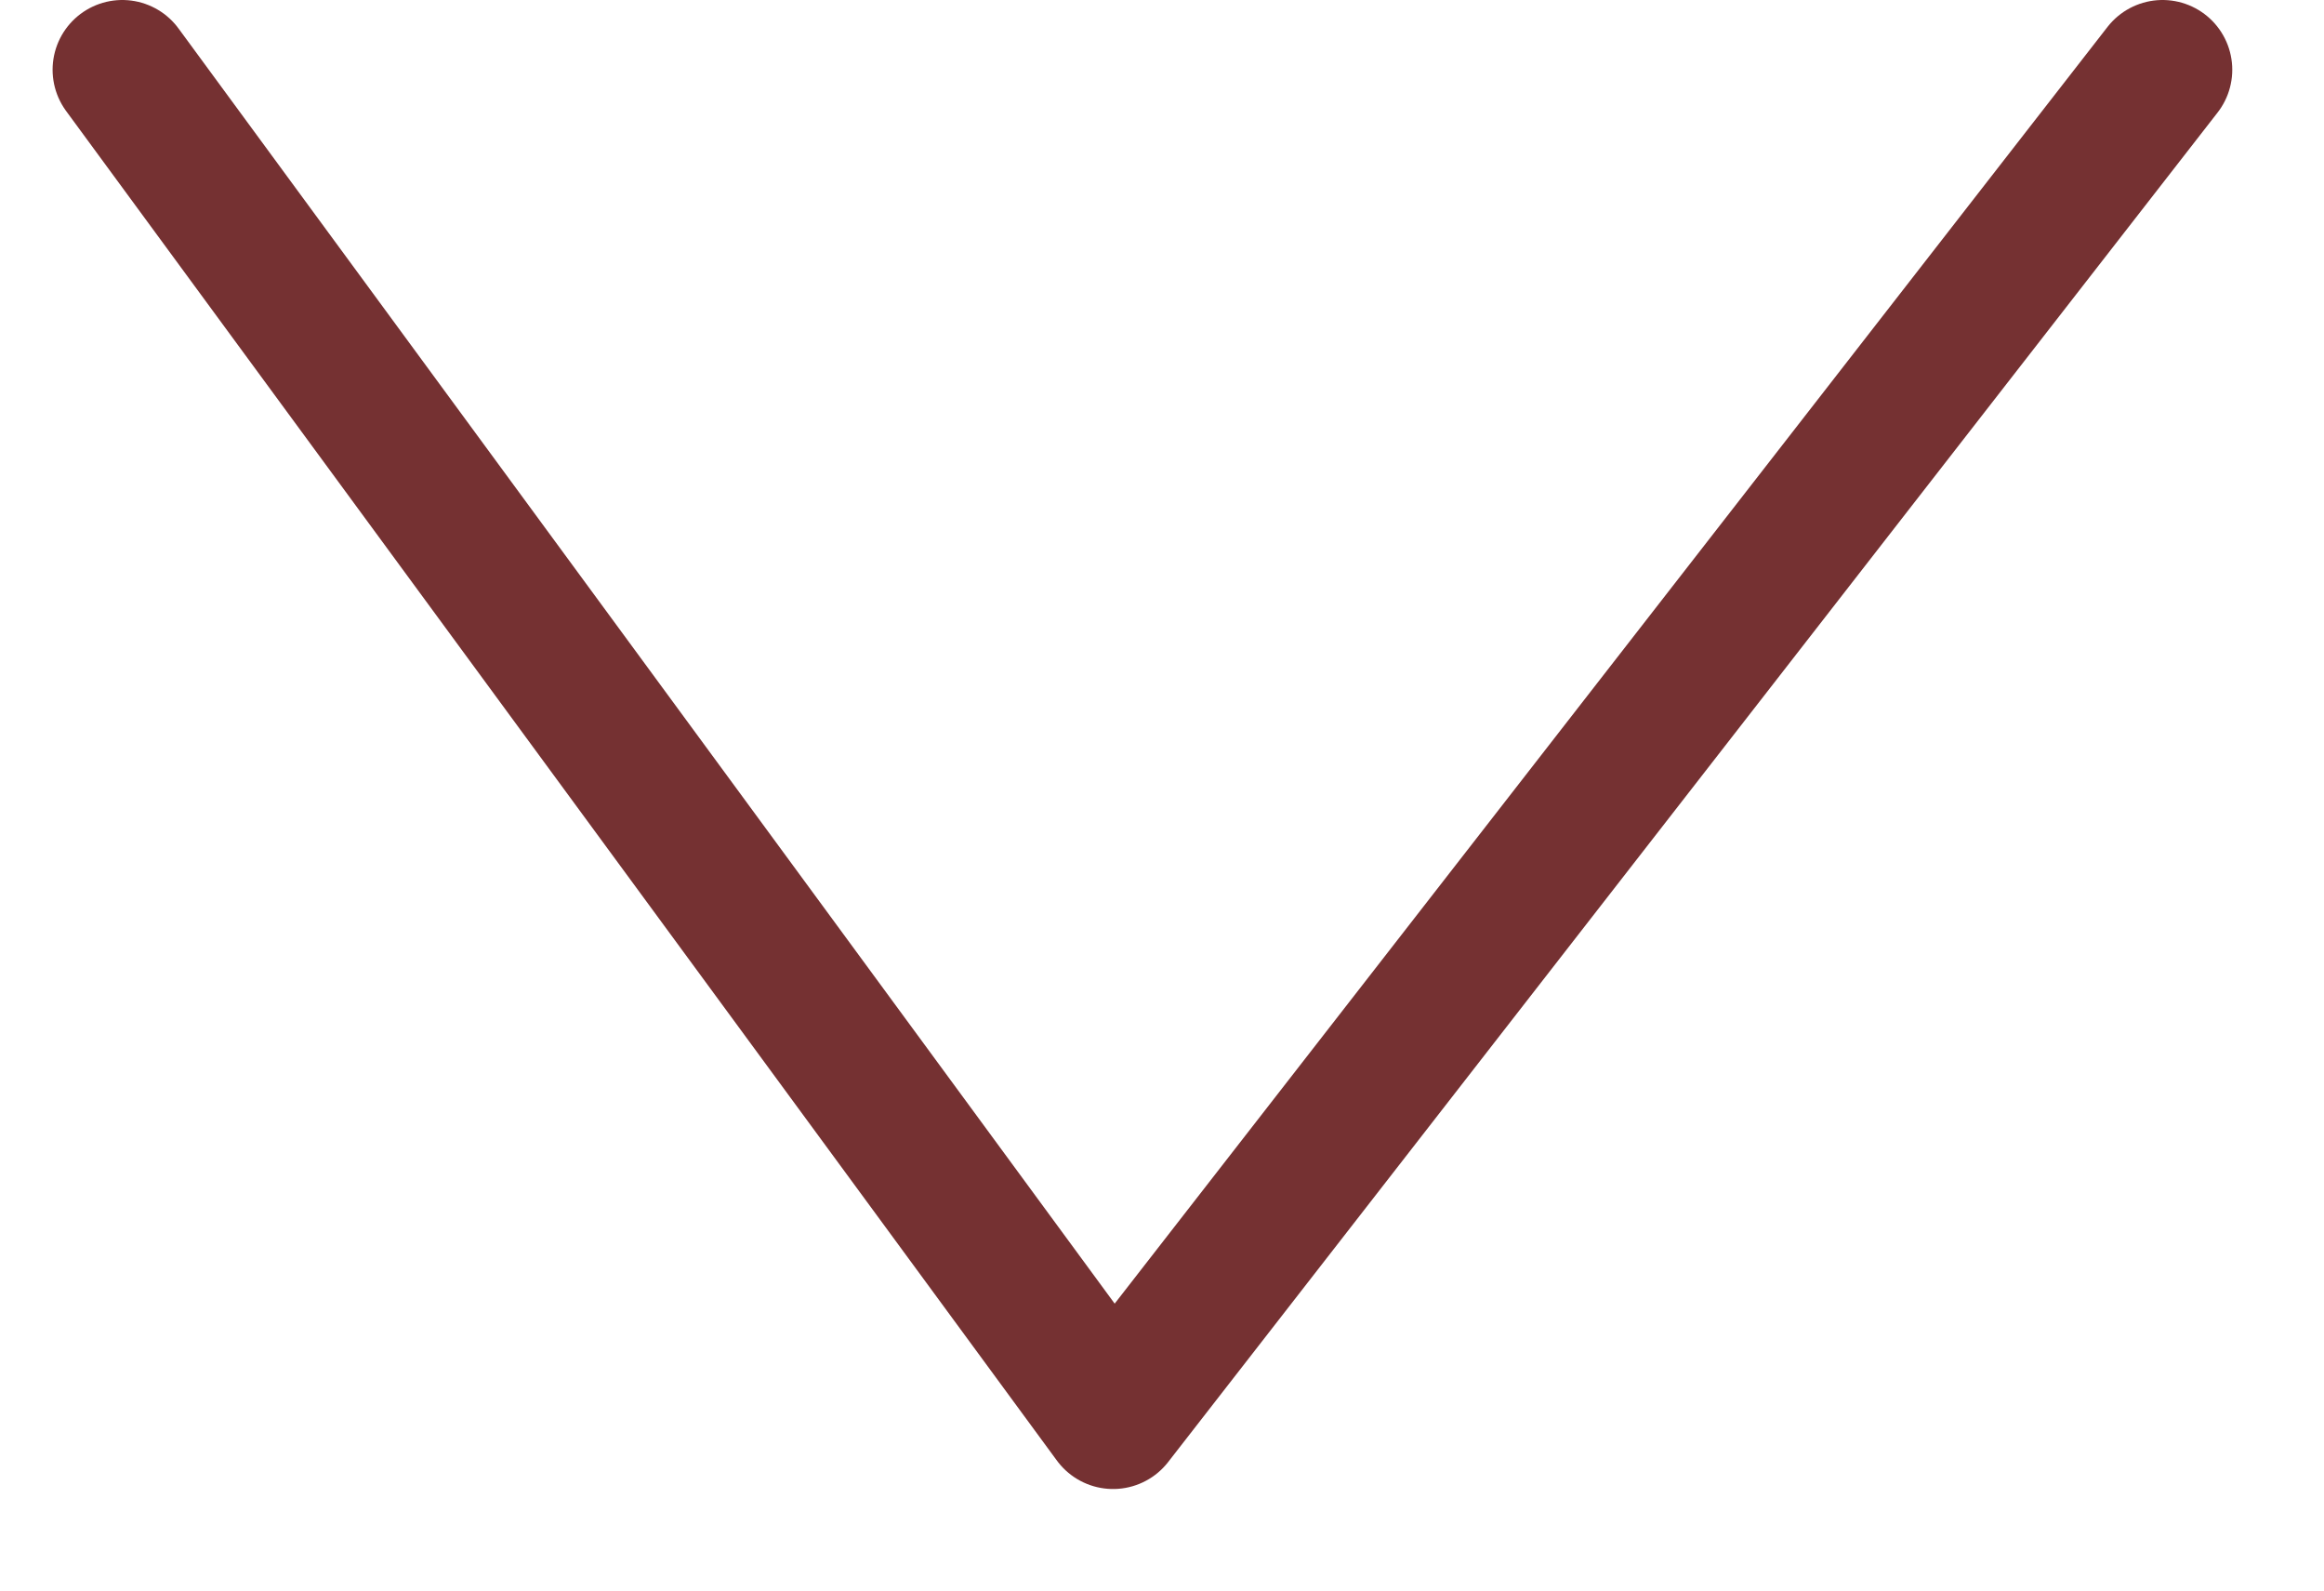 <?xml version="1.0" encoding="UTF-8"?> <svg xmlns="http://www.w3.org/2000/svg" width="19" height="13" viewBox="0 0 19 13" fill="none"><path d="M1 0.57L9.1 11.6L17.68 0.57" stroke="#753132" stroke-width="1.14" stroke-linecap="round" stroke-linejoin="round"></path></svg> 